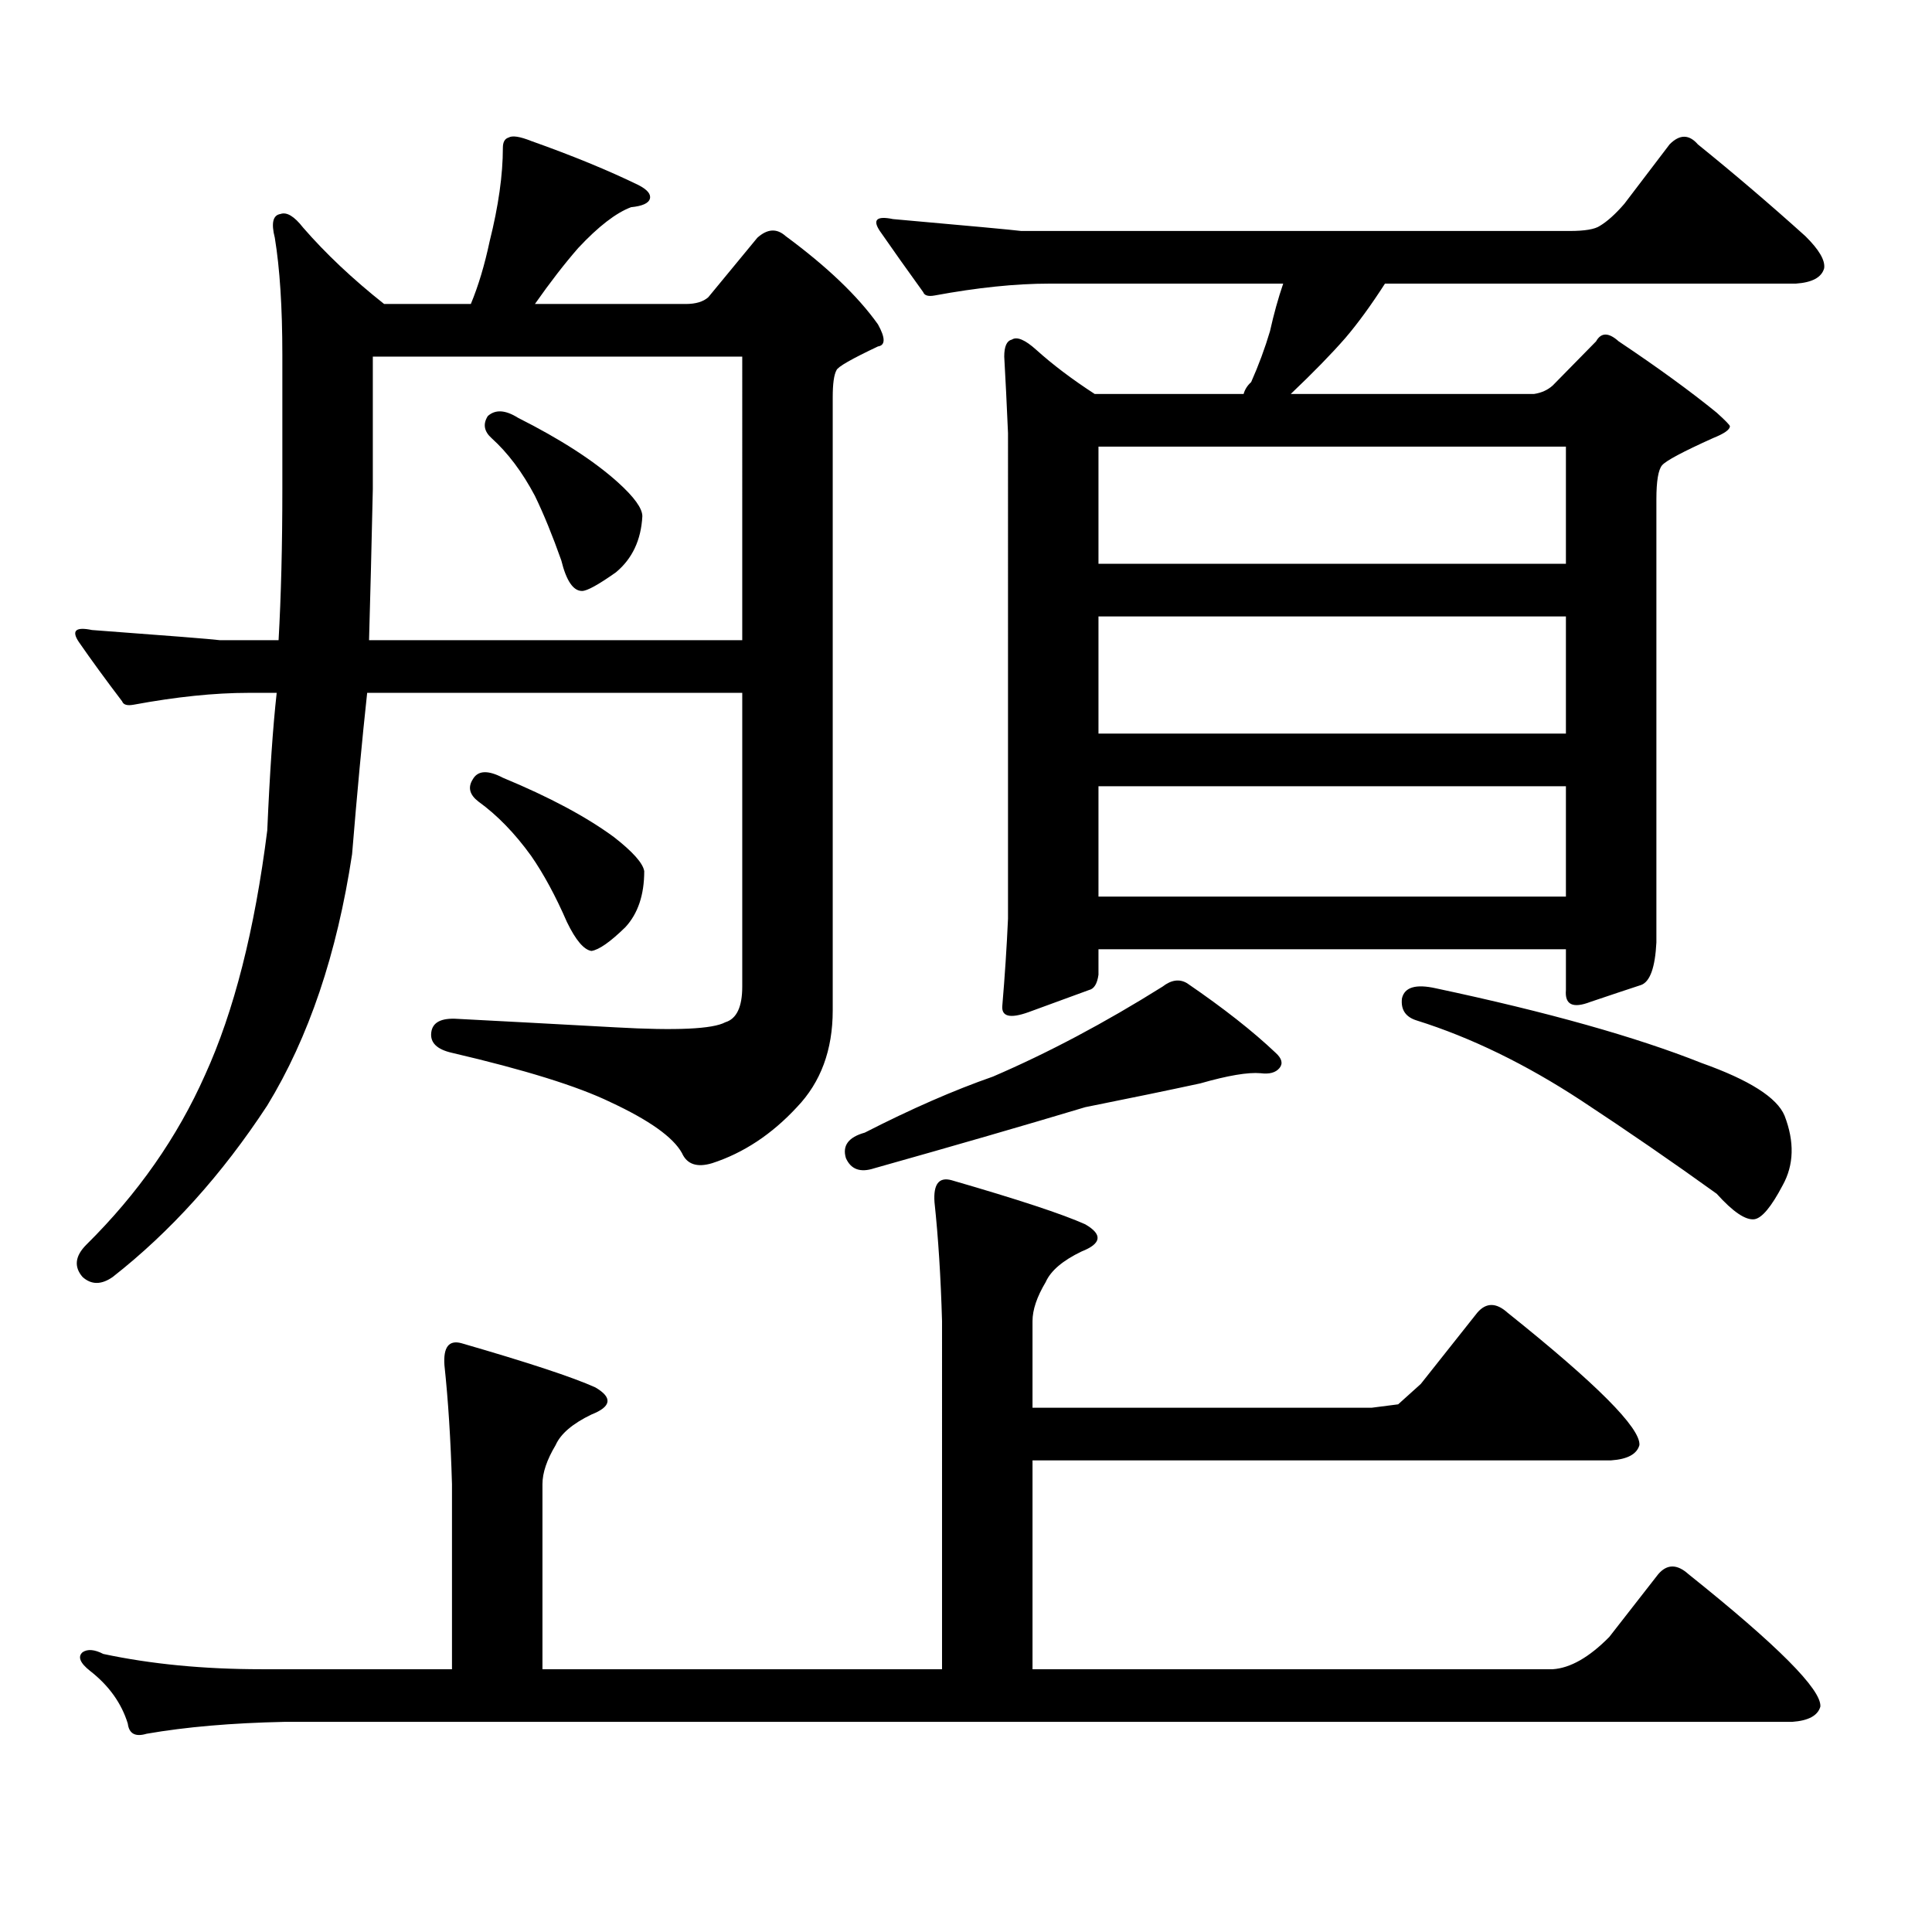 <?xml version="1.0" encoding="utf-8"?>
<!-- Generator: Adobe Illustrator 16.0.0, SVG Export Plug-In . SVG Version: 6.00 Build 0)  -->
<!DOCTYPE svg PUBLIC "-//W3C//DTD SVG 1.1//EN" "http://www.w3.org/Graphics/SVG/1.1/DTD/svg11.dtd">
<svg version="1.1" id="图层_1" xmlns="http://www.w3.org/2000/svg" xmlns:xlink="http://www.w3.org/1999/xlink" x="0px" y="0px"
	 width="1000px" height="1000px" viewBox="0 0 1000 1000" enable-background="new 0 0 1000 1000" xml:space="preserve">
<path d="M144.191,331.371c1.296-22.852,1.951-48.917,1.951-78.223v-69.434c0-24.609-1.311-44.824-3.902-60.645
	c-1.951-7.608-0.976-11.715,2.927-12.305c3.247-1.168,7.149,1.181,11.707,7.031c11.707,13.485,25.686,26.669,41.95,39.551h44.877
	c3.902-9.366,7.149-20.215,9.756-32.52c4.543-18.155,6.829-34.277,6.829-48.34c0-2.926,0.976-4.684,2.927-5.273
	c1.951-1.168,5.854-0.577,11.707,1.758c21.463,7.621,39.999,15.243,55.608,22.852c4.543,2.348,6.494,4.696,5.854,7.031
	c-0.655,2.348-3.902,3.817-9.756,4.395c-7.805,2.938-16.92,9.97-27.316,21.094c-7.164,8.212-14.634,17.88-22.438,29.004h78.047
	c5.198,0,9.101-1.168,11.707-3.516l25.365-30.762c5.198-4.684,10.076-4.972,14.634-0.879c21.463,15.82,37.393,31.063,47.804,45.703
	c3.902,7.031,3.902,10.849,0,11.426c-13.658,6.454-20.822,10.547-21.463,12.305c-1.311,2.348-1.951,7.031-1.951,14.063v317.285
	c0,20.517-6.188,37.216-18.536,50.098c-13.018,14.063-27.651,23.73-43.901,29.004c-7.805,2.349-13.018,0.591-15.609-5.273
	c-4.558-8.198-16.92-16.987-37.072-26.367c-16.92-8.198-44.236-16.699-81.949-25.488c-7.805-1.758-11.387-5.273-10.731-10.547
	c0.641-5.273,5.198-7.608,13.658-7.031c22.759,1.181,50.075,2.637,81.949,4.395c31.219,1.758,50.075,0.879,56.584-2.637
	c5.854-1.758,8.78-7.91,8.78-18.457V358.617H190.044c-2.606,24.032-5.213,51.855-7.805,83.496
	c-7.805,51.567-22.438,94.922-43.901,130.078c-23.414,35.747-50.09,65.341-79.998,88.77c-5.854,4.106-11.066,4.106-15.609,0
	c-4.558-5.273-3.902-10.835,1.951-16.699c26.661-26.367,47.148-55.659,61.462-87.891c14.954-32.808,25.686-74.995,32.194-126.563
	c1.296-29.883,2.927-53.613,4.878-71.191h-14.634c-17.561,0-37.407,2.06-59.511,6.152c-3.262,0.591-5.213,0-5.854-1.758
	c-8.46-11.124-15.944-21.382-22.438-30.762c-3.902-5.851-1.631-7.91,6.829-6.152c39.664,2.938,61.782,4.696,66.34,5.273H144.191z
	 M832.955,847.289l25.365-32.52c4.543-5.273,9.756-5.273,15.609,0c46.173,36.914,68.932,59.766,68.291,68.555
	c-1.311,4.683-6.188,7.319-14.634,7.91H147.118c-27.316,0.577-51.065,2.637-71.218,6.152c-5.854,1.758-9.115,0-9.756-5.273
	c-3.262-10.547-9.756-19.638-19.512-27.246c-5.213-4.106-6.509-7.333-3.902-9.668c2.592-1.758,6.174-1.47,10.731,0.879
	c24.71,5.273,52.026,7.91,81.949,7.91h98.534v-95.801c-0.655-22.852-1.951-43.354-3.902-61.523
	c-0.655-9.366,2.271-13.184,8.78-11.426c34.466,9.97,57.56,17.578,69.267,22.852c9.101,5.273,8.445,9.97-1.951,14.063
	c-9.756,4.696-15.944,9.97-18.536,15.82c-4.558,7.622-6.829,14.364-6.829,20.215v95.801h206.824V683.813
	c-0.655-22.852-1.951-43.354-3.902-61.523c-0.655-9.366,2.271-13.184,8.78-11.426c34.466,9.97,57.56,17.578,69.267,22.852
	c9.101,5.273,8.445,9.97-1.951,14.063c-9.756,4.696-15.944,9.97-18.536,15.82c-4.558,7.622-6.829,14.364-6.829,20.215v44.824
	h175.605l13.658-1.758l11.707-10.547l29.268-36.914c4.543-5.273,9.756-5.273,15.609,0c46.173,36.914,68.932,59.766,68.291,68.555
	c-1.311,4.696-6.188,7.333-14.634,7.91H534.426v108.105h269.262C812.788,863.397,822.544,857.836,832.955,847.289z M192.971,184.594
	v68.555c-0.655,29.883-1.311,55.962-1.951,78.223h193.166V184.594H192.971z M244.677,403.441c2.592-4.683,7.805-4.972,15.609-0.879
	c24.055,9.97,43.246,20.215,57.56,30.762c9.756,7.622,14.954,13.485,15.609,17.578c0,12.305-3.262,21.973-9.756,29.004
	c-7.805,7.622-13.658,11.728-17.561,12.305c-3.902-0.577-8.14-5.562-12.683-14.941c-5.854-13.472-12.042-24.897-18.536-34.277
	c-8.46-11.714-17.561-21.094-27.316-28.125C243.046,411.352,242.07,407.548,244.677,403.441z M252.481,215.355
	c3.902-3.516,9.101-3.214,15.609,0.879c22.104,11.137,39.344,22.274,51.706,33.398c8.445,7.621,12.683,13.485,12.683,17.578
	c-0.655,12.305-5.213,21.973-13.658,29.004c-9.115,6.454-14.969,9.668-17.561,9.668c-4.558,0-8.14-5.273-10.731-15.82
	c-4.558-12.882-9.115-24.02-13.658-33.398c-6.509-12.305-13.993-22.262-22.438-29.883
	C250.53,223.266,249.875,219.461,252.481,215.355z M614.424,508.91c18.856,12.896,34.146,24.911,45.853,36.035
	c3.247,2.938,3.902,5.575,1.951,7.91c-1.951,2.349-5.213,3.228-9.756,2.637c-6.509-0.577-16.92,1.181-31.219,5.273
	c-16.265,3.516-36.097,7.622-59.511,12.305c-31.219,9.38-67.65,19.927-109.266,31.641c-7.164,2.349-12.042,0.591-14.634-5.273
	c-1.951-6.44,1.296-10.835,9.756-13.184c24.055-12.305,46.173-21.973,66.34-29.004c28.612-12.305,57.88-27.823,87.803-46.582
	C606.284,507.152,610.521,506.575,614.424,508.91z M828.077,116.918c3.902-2.335,8.125-6.152,12.683-11.426l23.414-30.762
	c5.198-5.273,10.076-5.273,14.634,0c18.856,15.243,37.393,31.063,55.608,47.461c7.149,7.031,10.396,12.606,9.756,16.699
	c-1.311,4.696-6.188,7.333-14.634,7.91H716.86c-7.164,11.137-13.993,20.517-20.487,28.125c-7.164,8.212-16.585,17.88-28.292,29.004
	h125.851c3.902-0.577,7.149-2.047,9.756-4.395l22.438-22.852c1.296-2.335,2.927-3.516,4.878-3.516s4.223,1.181,6.829,3.516
	c20.152,13.485,37.072,25.79,50.73,36.914c4.543,4.105,6.829,6.454,6.829,7.031c0,1.758-2.927,3.817-8.78,6.152
	c-15.609,7.031-24.39,11.728-26.341,14.063c-1.951,2.348-2.927,8.212-2.927,17.578v229.395c-0.655,12.896-3.262,20.215-7.805,21.973
	c-7.164,2.349-15.944,5.273-26.341,8.789c-9.115,3.516-13.338,1.47-12.683-6.152v-21.094H568.571v13.184
	c-0.655,4.696-2.286,7.333-4.878,7.91c-6.509,2.349-16.92,6.152-31.219,11.426c-9.756,3.516-14.313,2.349-13.658-3.516
	c1.296-15.229,2.271-30.171,2.927-44.824V224.145c-0.655-15.23-1.311-28.414-1.951-39.551c0-5.273,1.296-8.199,3.902-8.789
	c2.592-1.758,6.829,0,12.683,5.273c8.445,7.621,18.536,15.243,30.243,22.852h77.071c0.641-2.335,1.951-4.395,3.902-6.152
	c3.902-8.789,7.149-17.578,9.756-26.367c1.951-8.789,4.223-16.988,6.829-24.609H543.206c-17.561,0-37.407,2.06-59.511,6.152
	c-3.262,0.59-5.213,0-5.854-1.758c-8.46-11.715-15.944-22.262-22.438-31.641c-3.902-5.851-1.631-7.91,6.829-6.152
	c39.664,3.516,61.782,5.575,66.34,6.152h283.896C820.272,119.555,825.471,118.676,828.077,116.918z M568.571,231.176v60.645h241.945
	v-60.645H568.571z M568.571,319.066v60.645h241.945v-60.645H568.571z M568.571,406.957v57.129h241.945v-57.129H568.571z
	 M725.641,516.82c1.296-5.851,7.149-7.608,17.561-5.273c57.88,12.305,103.732,25.2,137.558,38.672
	c24.71,8.789,39.023,17.88,42.926,27.246c5.198,13.485,4.878,25.488-0.976,36.035c-5.854,11.138-10.731,17.001-14.634,17.578
	c-4.558,0.591-11.066-3.804-19.512-13.184c-22.773-16.397-46.188-32.52-70.242-48.34c-28.627-18.745-56.919-32.52-84.876-41.309
	C727.592,526.488,724.985,522.685,725.641,516.82z"/>
</svg>
